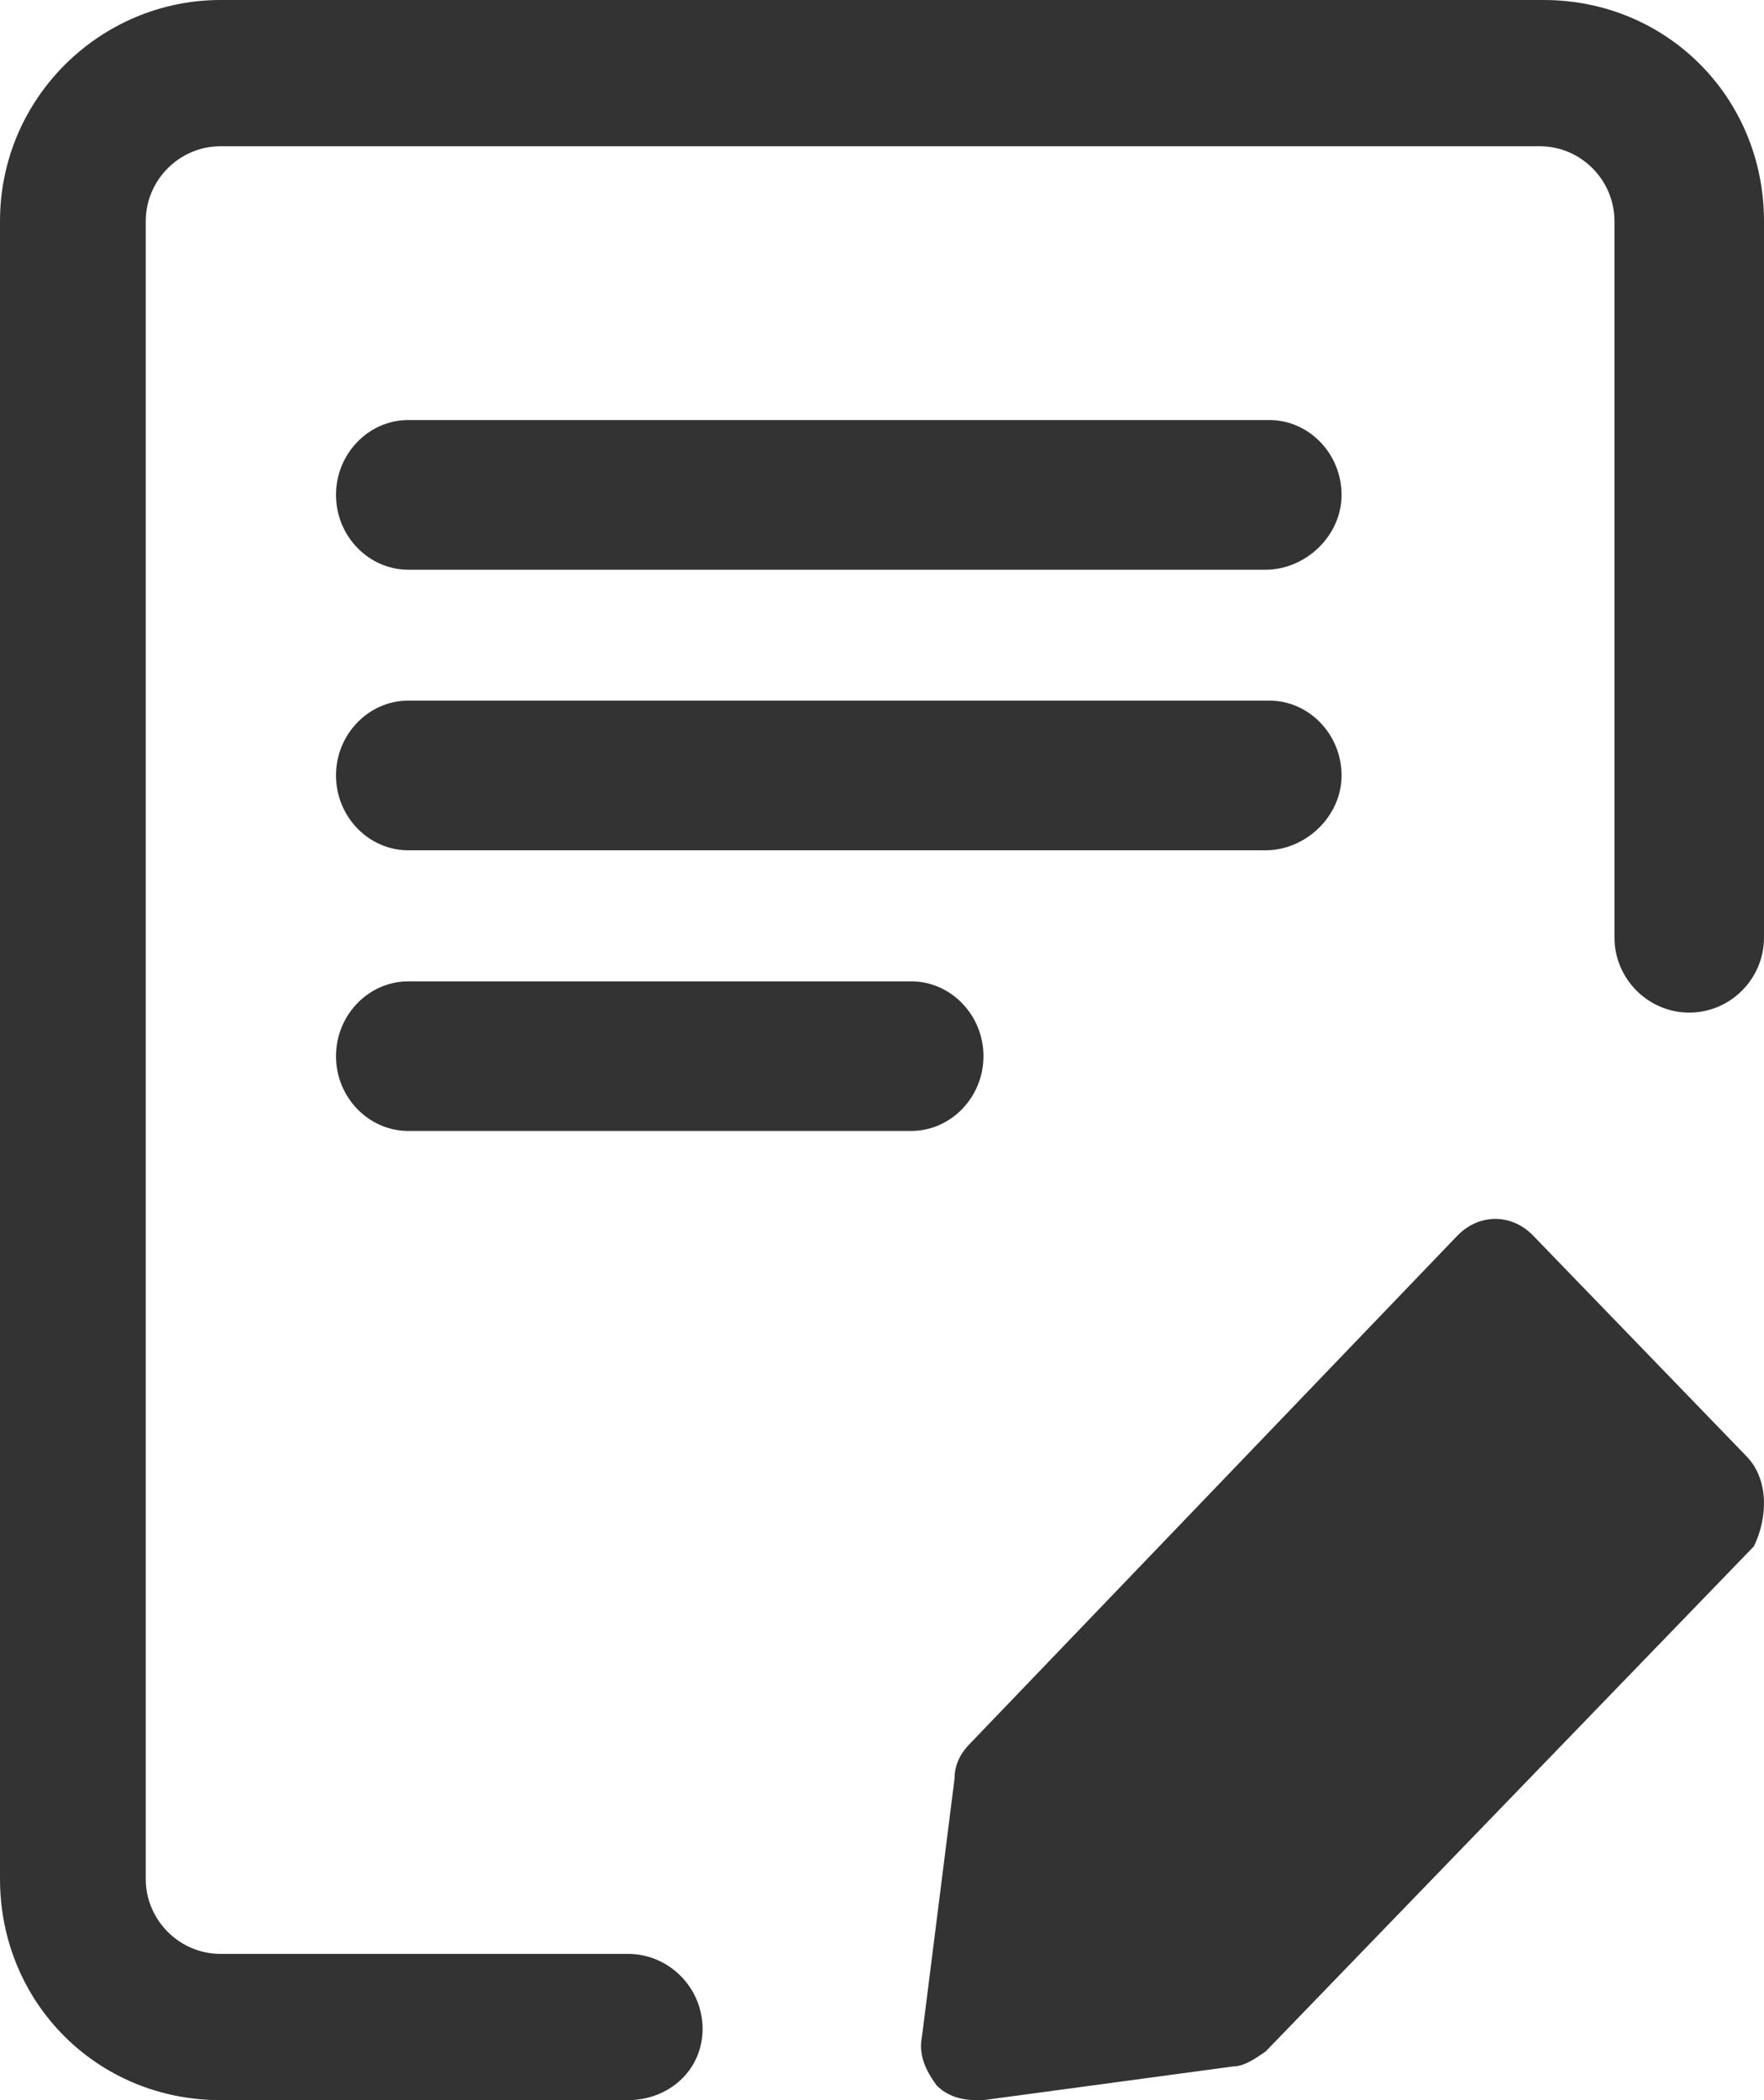 <svg xmlns="http://www.w3.org/2000/svg" xmlns:xlink="http://www.w3.org/1999/xlink" fill="none" version="1.1" width="21" height="25" viewBox="0 0 21 25"><g><g><path d="M7.475,25L2.625,25C1.157,25,0,23.839,0,22.366L0,2.634C-3.70466e-16,1.161,1.201,0,2.625,0L18.375,0C19.843,0,21,1.161,21,2.634L21,11.161C21,11.652,20.6,12.054,20.11,12.054C19.621,12.054,19.22,11.652,19.22,11.161L19.22,2.634C19.22,2.143,18.82,1.741,18.331,1.741L2.625,1.741C2.136,1.741,1.735,2.143,1.735,2.634L1.735,22.366C1.735,22.857,2.136,23.259,2.625,23.259L7.475,23.259C7.964,23.259,8.364,23.661,8.364,24.152C8.364,24.643,7.964,25,7.475,25Z" fill="#333333" fill-opacity="1"/></g><g><path d="M15.067,6.782L4.861,6.782C4.388,6.782,4,6.381,4,5.891C4,5.401,4.388,5,4.861,5L15.11,5C15.583,5,15.971,5.401,15.971,5.891C15.971,6.381,15.54,6.782,15.067,6.782ZM15.067,10.122L4.861,10.122C4.388,10.122,4,9.721,4,9.231C4,8.741,4.388,8.34,4.861,8.34L15.11,8.34C15.583,8.34,15.971,8.741,15.971,9.231C15.971,9.721,15.54,10.122,15.067,10.122ZM10.847,13.463L4.861,13.463C4.388,13.463,4,13.062,4,12.573C4,12.083,4.388,11.682,4.861,11.682L10.847,11.682C11.32,11.682,11.708,12.083,11.708,12.573C11.708,13.062,11.32,13.463,10.847,13.463ZM18.253,14.71C17.995,14.443,17.608,14.443,17.349,14.71L11.536,20.768C11.45,20.857,11.364,20.991,11.364,21.169L10.976,24.242C10.933,24.465,11.019,24.643,11.148,24.822C11.277,24.955,11.45,25,11.622,25L11.708,25L14.679,24.599C14.809,24.599,14.938,24.51,15.067,24.421L20.88,18.407C21.052,18.051,21.052,17.605,20.794,17.338L18.253,14.71Z" fill-rule="evenodd" fill="#333333" fill-opacity="1"/></g></g></svg>